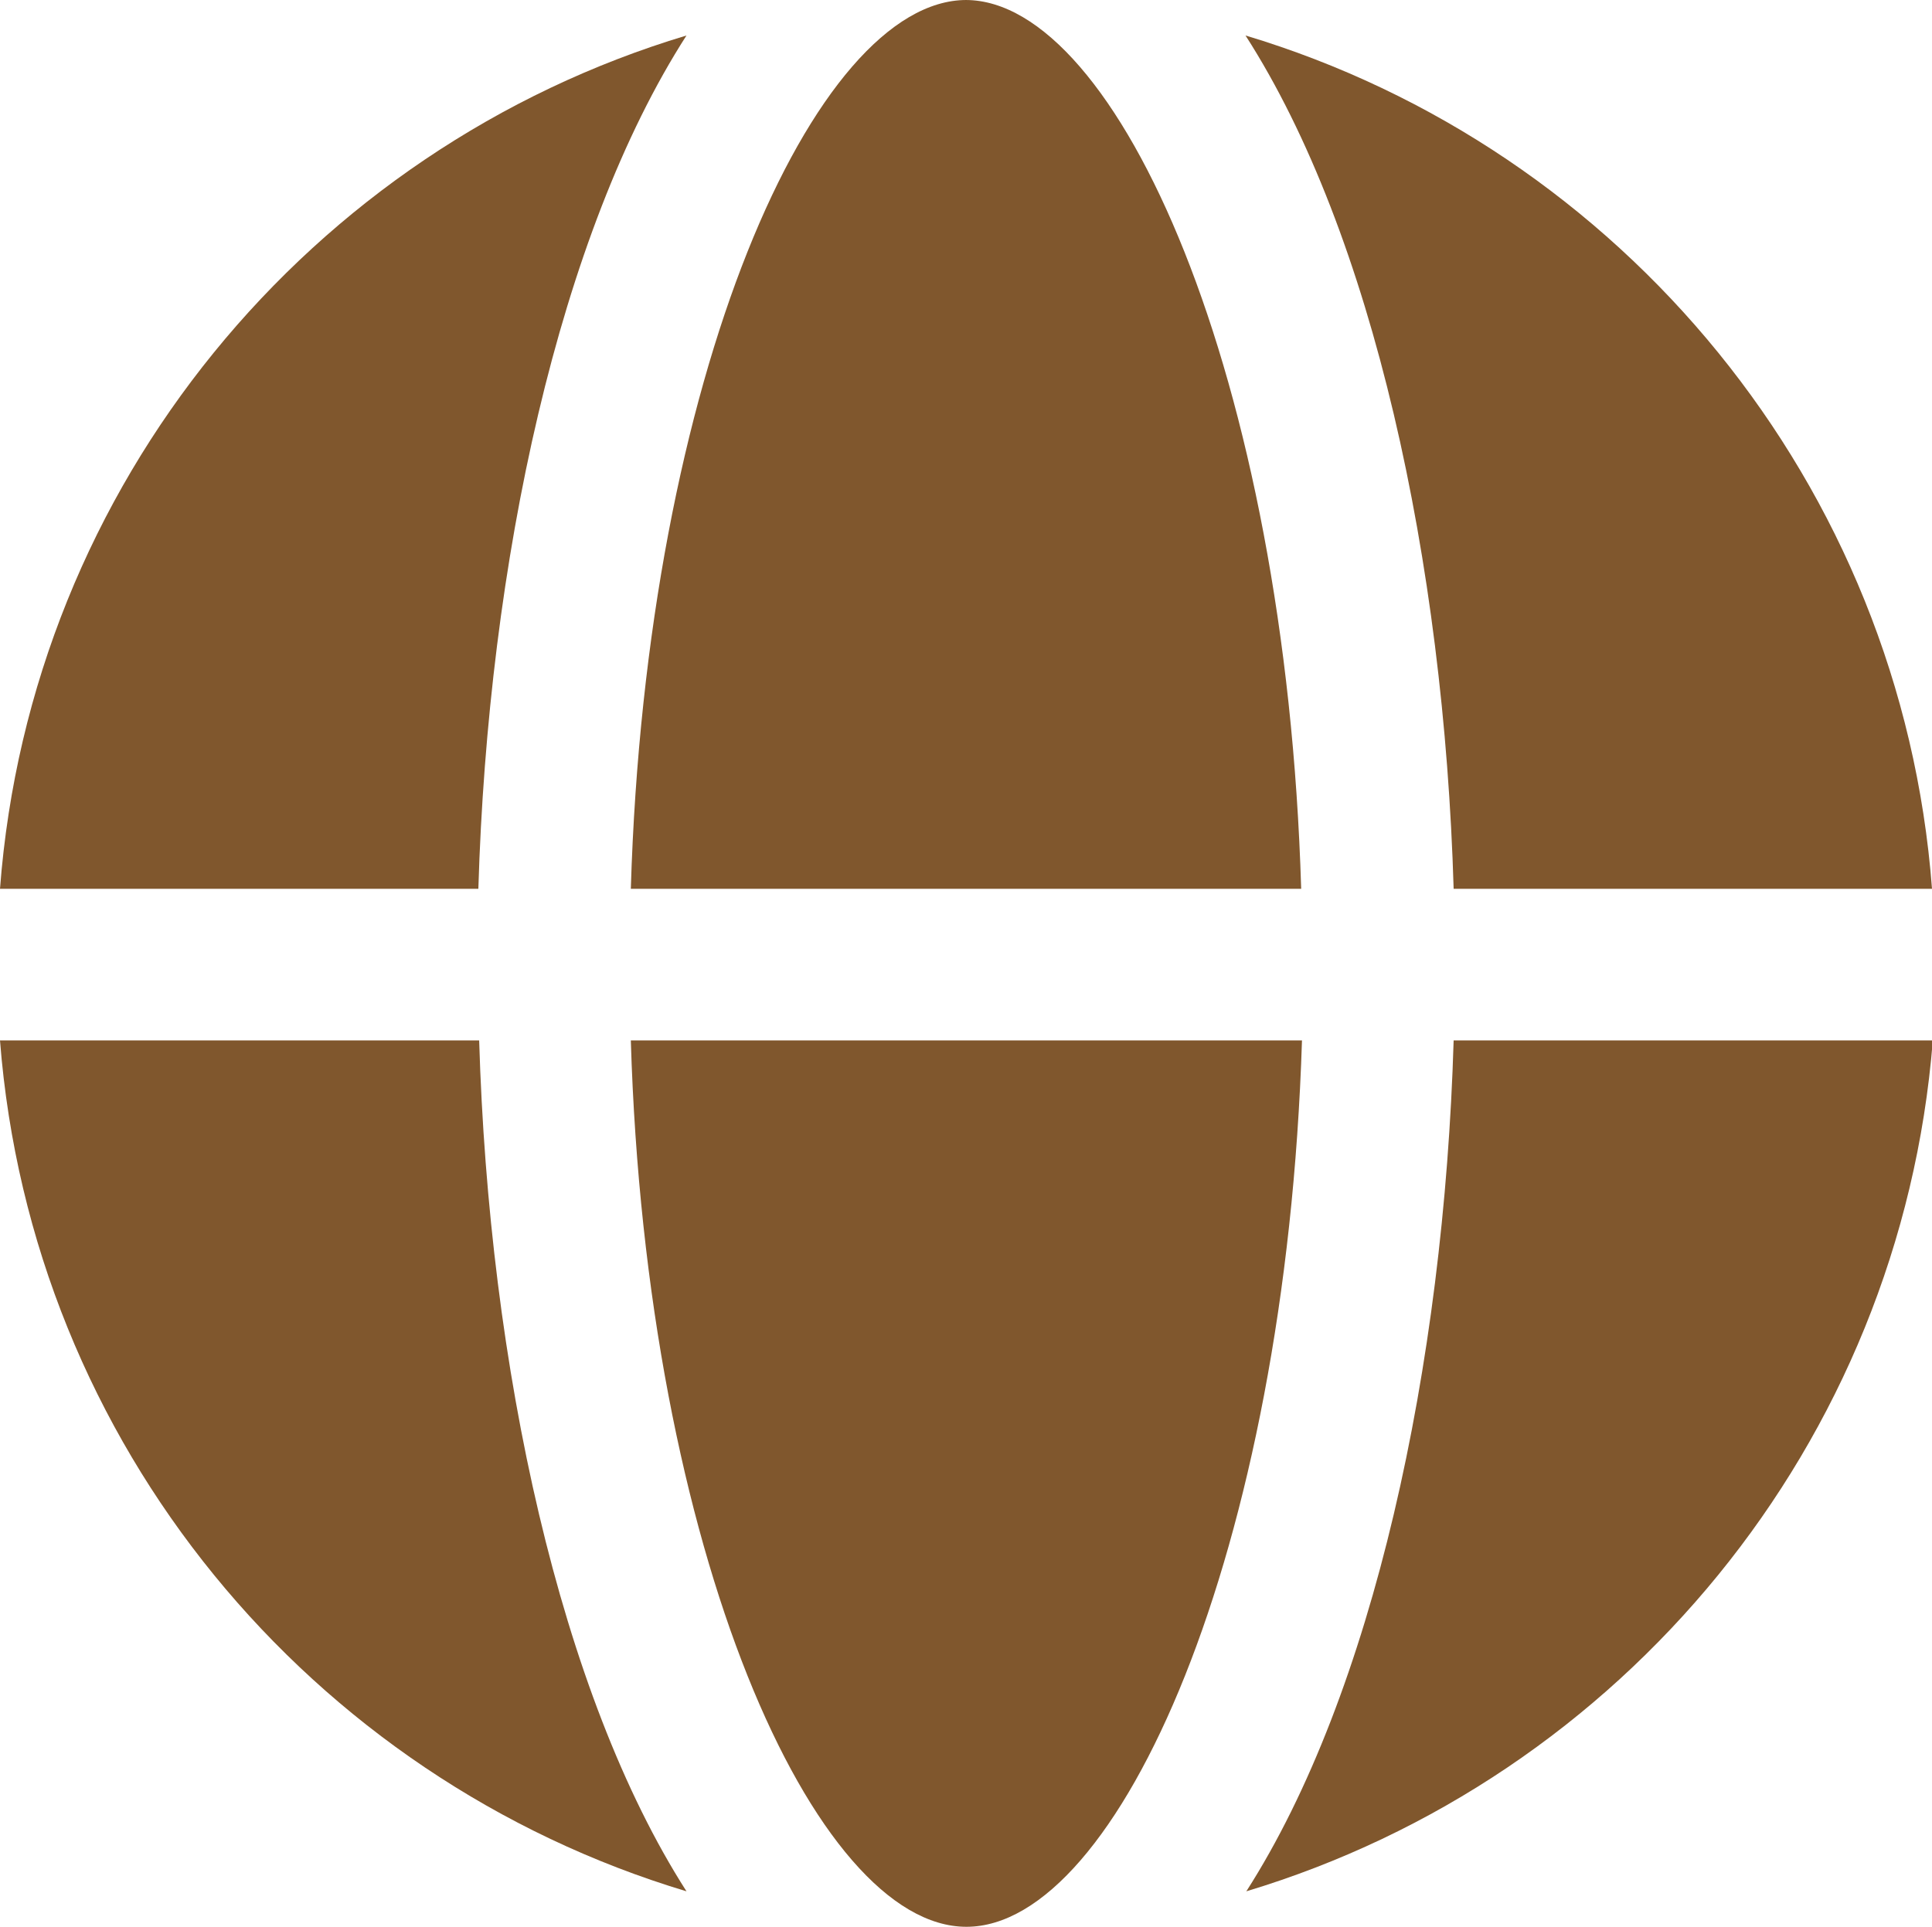 <?xml version="1.0" encoding="UTF-8"?><svg id="Laag_2" xmlns="http://www.w3.org/2000/svg" viewBox="0 0 23.95 23.89"><g id="_-Nav"><path d="m7.82,12.9c.19,6.35,2.28,10.99,4.16,10.99s3.96-4.64,4.16-10.99H7.82Z" fill="#80572d"/><path d="m11.98,0c-1.88,0-3.97,4.65-4.16,11.02h8.31c-.19-6.36-2.28-11.02-4.16-11.02Z" fill="#80572d"/><path d="m18.02,11.02h5.93c-.38-5.02-3.85-9.18-8.51-10.58,1.58,2.46,2.46,6.53,2.58,10.58Z" fill="#80572d"/><path d="m5.93,11.02c.12-4.05,1-8.12,2.58-10.58C3.85,1.84.38,6,0,11.02h5.93Z" fill="#80572d"/><path d="m18.02,12.9c-.12,4.04-1,8.1-2.57,10.55,4.65-1.4,8.11-5.54,8.51-10.55h-5.93Z" fill="#80572d"/><path d="m5.93,12.9H0c.39,5.01,3.85,9.15,8.51,10.55-1.57-2.45-2.45-6.51-2.57-10.55Z" fill="#80572d"/></g></svg>